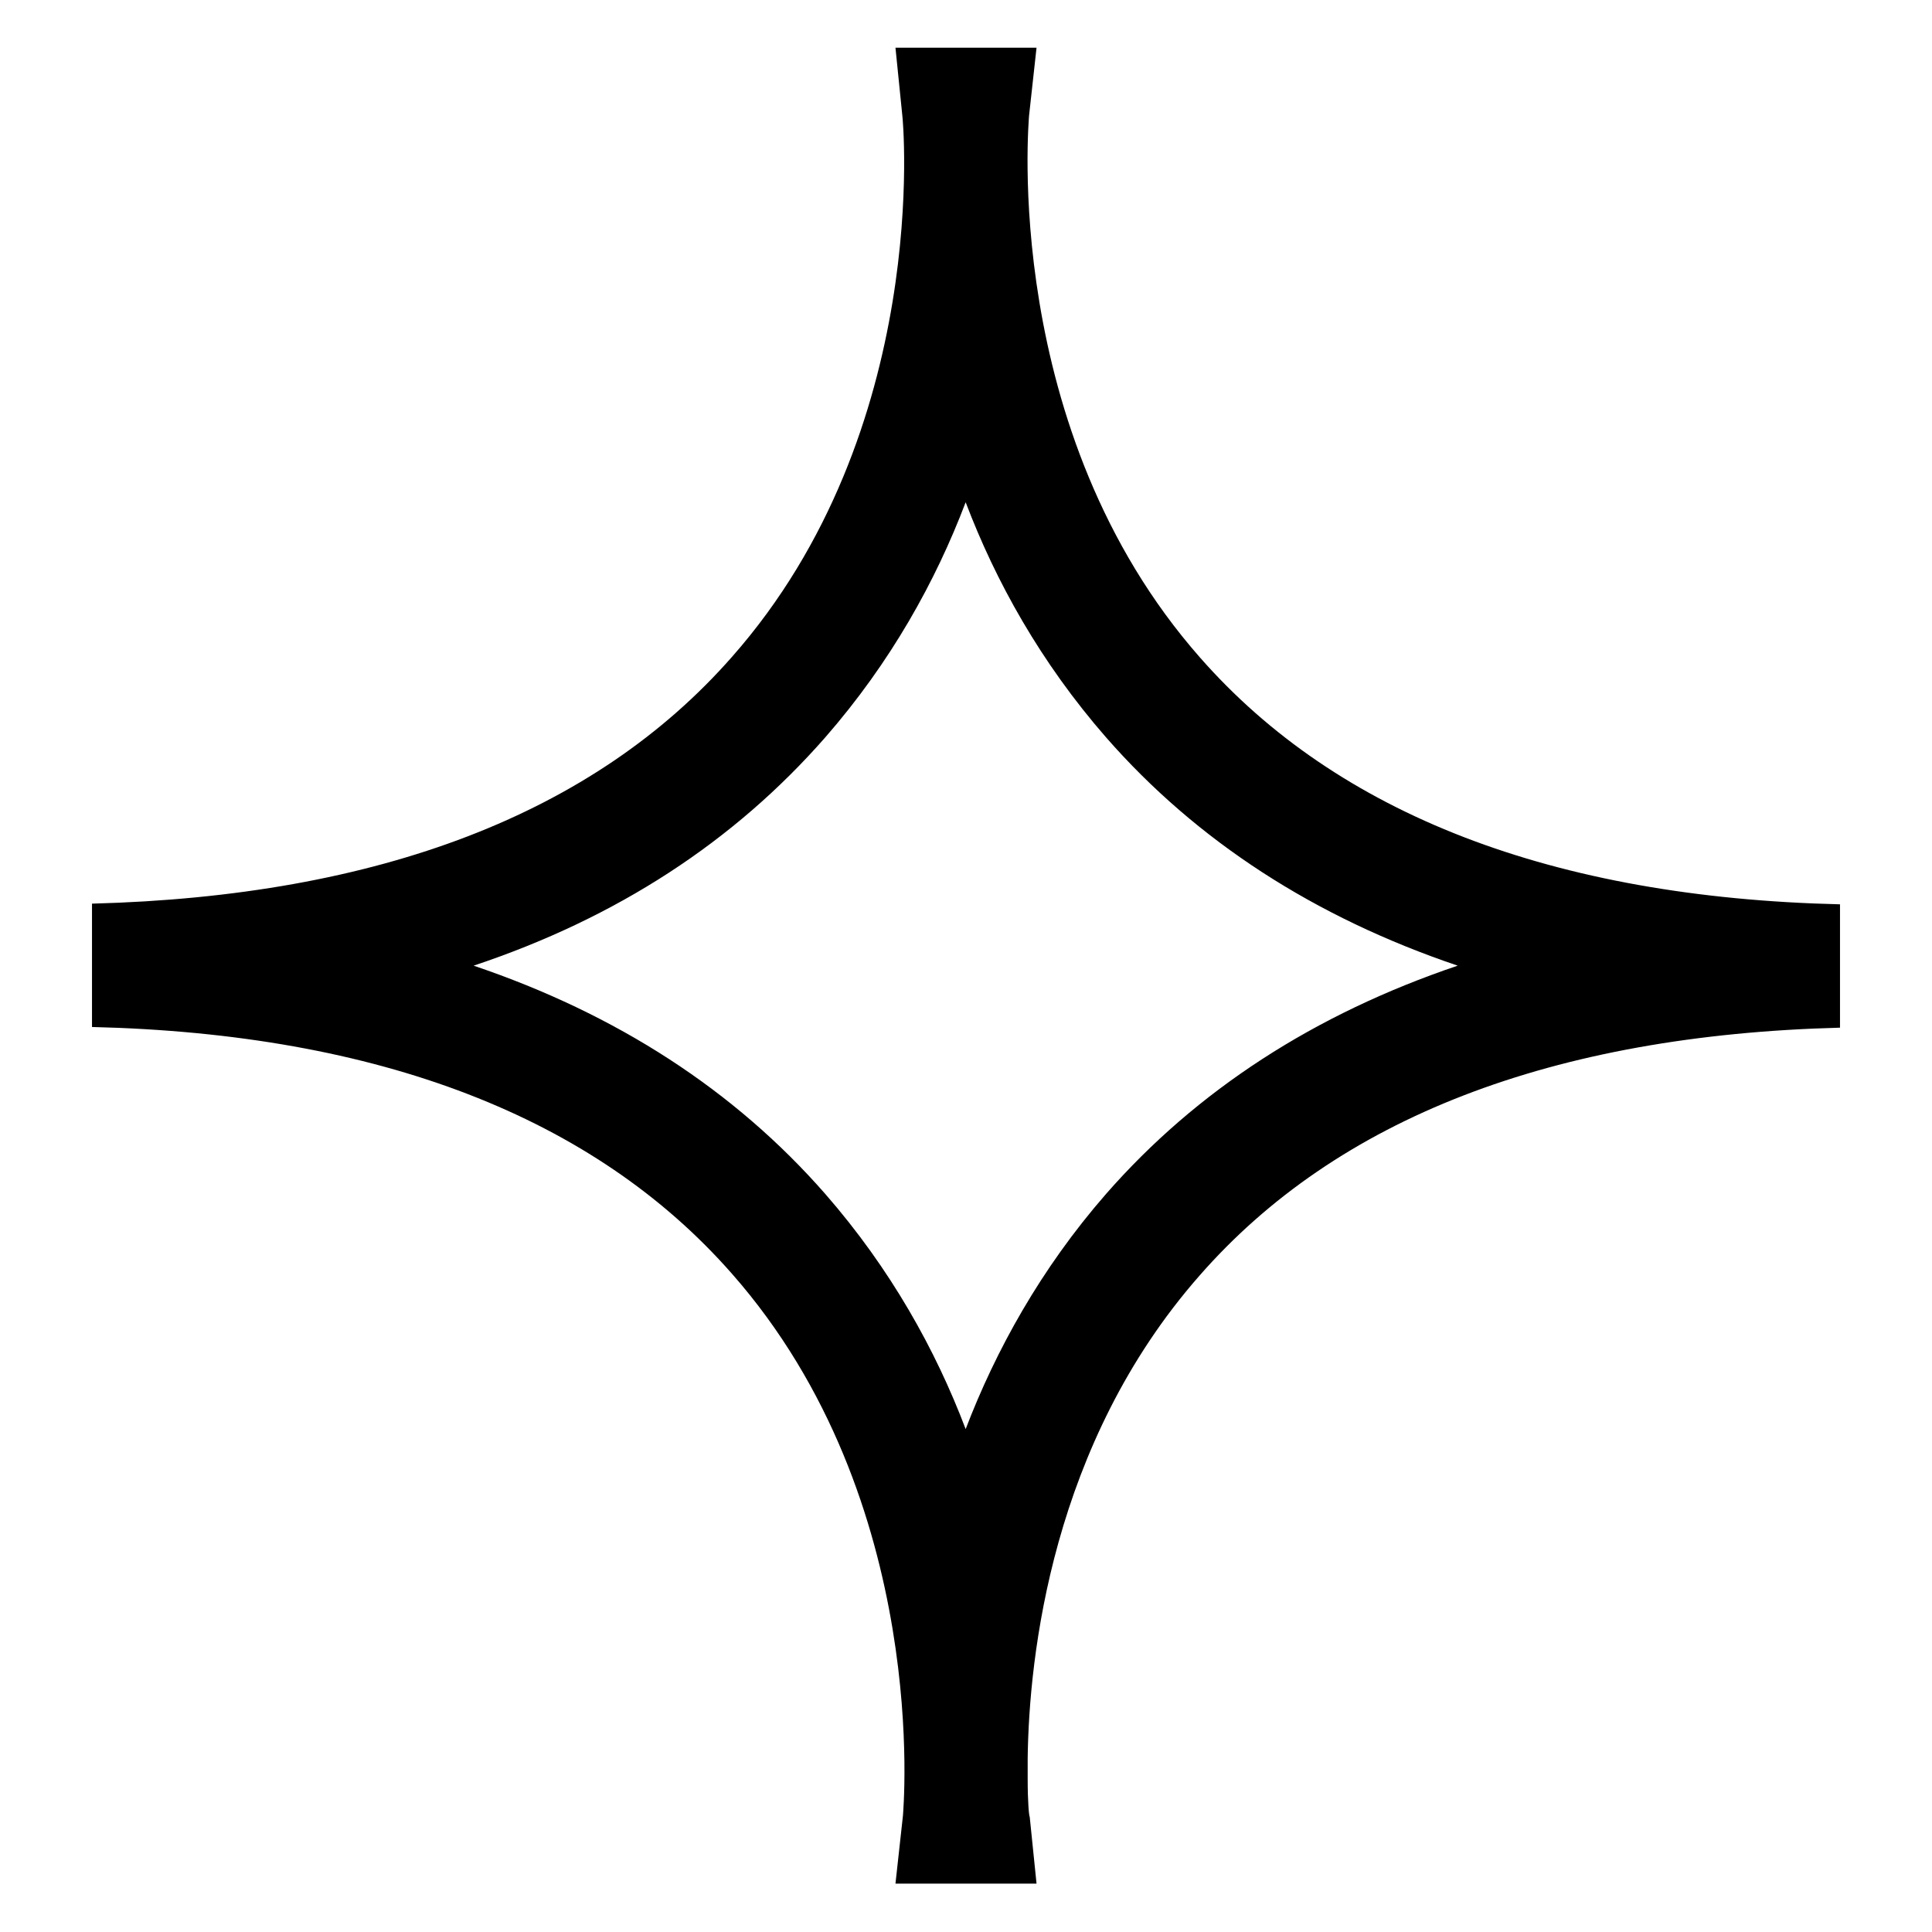 <?xml version="1.0" encoding="utf-8"?>
<!-- Generator: Adobe Illustrator 23.0.1, SVG Export Plug-In . SVG Version: 6.00 Build 0)  -->
<svg version="1.1" id="Layer_1" xmlns="http://www.w3.org/2000/svg" xmlns:xlink="http://www.w3.org/1999/xlink" x="0px" y="0px"
	 viewBox="0 0 283.5 283.5" style="enable-background:new 0 0 283.5 283.5;" xml:space="preserve">
<path d="M152.1,276.4h-20.7l1.1-10c0-0.4,4.3-46.1-25.1-79.5c-20.2-23-51.8-35.2-93.9-36.2v-18.1c42.1-1.1,73.7-13.2,93.9-36.2
	c29.4-33.3,25.1-79,25-79.5l-1-9.9l20.7,0L151,17c0,0.4-4.3,46.1,25.1,79.5c20.2,23,51.8,35.2,93.9,36.2v18.1
	c-42.2,1.1-73.8,13.3-94,36.4c-21.7,24.7-25,55.9-25.2,70.8c0,1.1,0,2,0,3c0,3.5,0.2,5.5,0.3,5.6L152.1,276.4z M69.5,141.7
	c21,7.1,38.3,18.3,51.6,33.5c9.6,11,16.2,22.9,20.6,34.5c4.4-11.5,11-23.5,20.6-34.5c13.3-15.2,30.6-26.4,51.6-33.5
	c-21-7.1-38.3-18.3-51.6-33.5c-9.6-11-16.2-22.9-20.6-34.5c-4.4,11.6-11,23.5-20.6,34.5C107.7,123.5,90.5,134.7,69.5,141.7z"/>
</svg>
